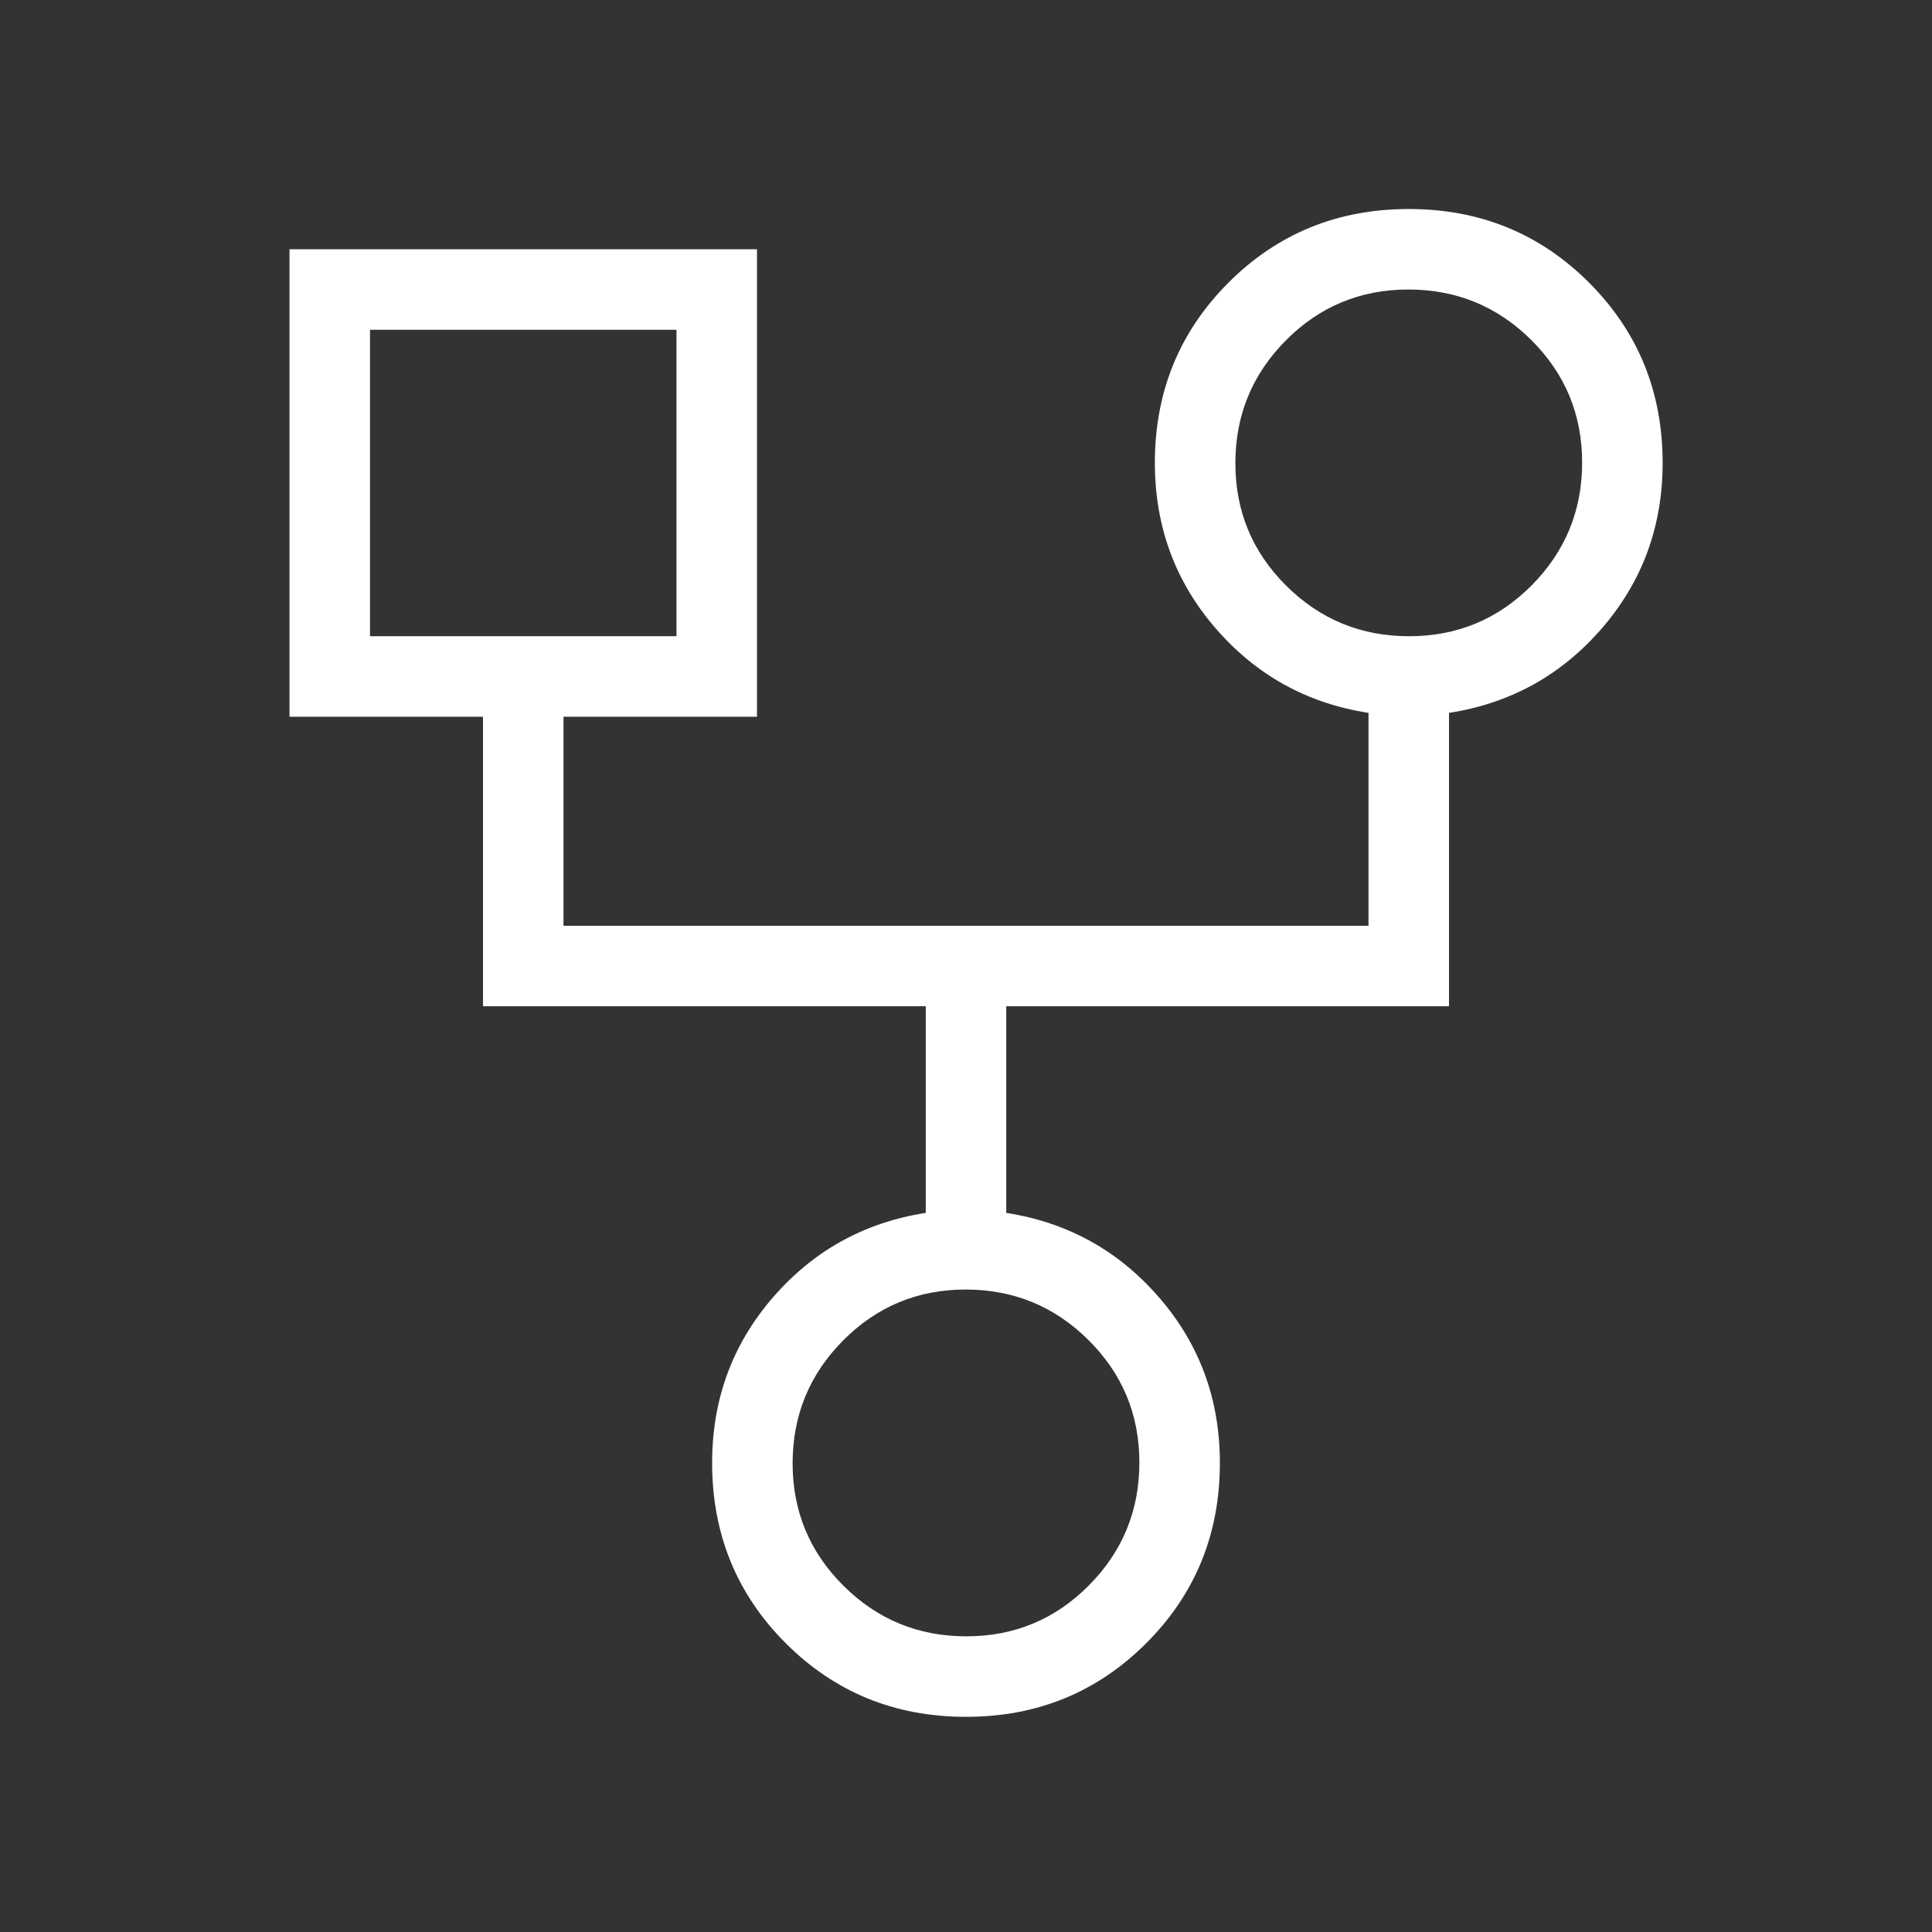 <?xml version="1.0" encoding="UTF-8"?>
<svg xmlns="http://www.w3.org/2000/svg" width="54" height="54" viewBox="0 0 54 54" fill="none">
  <rect x="0" y="0" width="54" height="54" fill="#333333" stroke="none"/>
  <mask id="mask0_4811_2151" style="mask-type:alpha" maskUnits="userSpaceOnUse" x="0" y="0" width="54" height="54">
    <rect width="54" height="54" fill="#D9D9D9"></rect>
  </mask>
  <g mask="url(#mask0_4811_2151)">
    <path d="M26.999 47.986C25.012 47.986 23.333 47.3 21.961 45.928C20.59 44.556 19.904 42.876 19.904 40.889C19.904 39.112 20.471 37.57 21.605 36.262C22.738 34.954 24.162 34.167 25.875 33.901V28.125H13.5V20.033H8.092V6.967H21.158V20.033H15.75V25.875H38.25V19.925C36.537 19.66 35.113 18.873 33.98 17.565C32.846 16.257 32.279 14.714 32.279 12.938C32.279 10.951 32.965 9.271 34.337 7.899C35.709 6.527 37.388 5.842 39.376 5.842C41.363 5.842 43.042 6.527 44.414 7.899C45.785 9.271 46.471 10.951 46.471 12.938C46.471 14.714 45.904 16.257 44.77 17.565C43.637 18.873 42.213 19.66 40.5 19.925V28.125H28.125V33.901C29.838 34.167 31.262 34.954 32.395 36.262C33.529 37.57 34.096 39.112 34.096 40.889C34.096 42.876 33.41 44.556 32.038 45.928C30.666 47.3 28.987 47.986 26.999 47.986ZM39.384 17.783C40.725 17.783 41.867 17.31 42.809 16.362C43.75 15.414 44.221 14.27 44.221 12.928C44.221 11.588 43.747 10.446 42.8 9.504C41.852 8.562 40.707 8.092 39.366 8.092C38.025 8.092 36.883 8.565 35.941 9.513C35 10.461 34.529 11.605 34.529 12.947C34.529 14.287 35.003 15.429 35.95 16.371C36.898 17.313 38.043 17.783 39.384 17.783ZM10.342 17.783H18.908V9.217H10.342V17.783ZM27.009 45.736C28.35 45.736 29.491 45.262 30.433 44.314C31.375 43.366 31.846 42.221 31.846 40.88C31.846 39.539 31.372 38.398 30.424 37.456C29.477 36.514 28.332 36.043 26.991 36.043C25.65 36.043 24.509 36.517 23.567 37.465C22.625 38.413 22.154 39.558 22.154 40.899C22.154 42.24 22.628 43.381 23.576 44.323C24.523 45.265 25.668 45.736 27.009 45.736Z" fill="white"></path>
  </g>
</svg>
